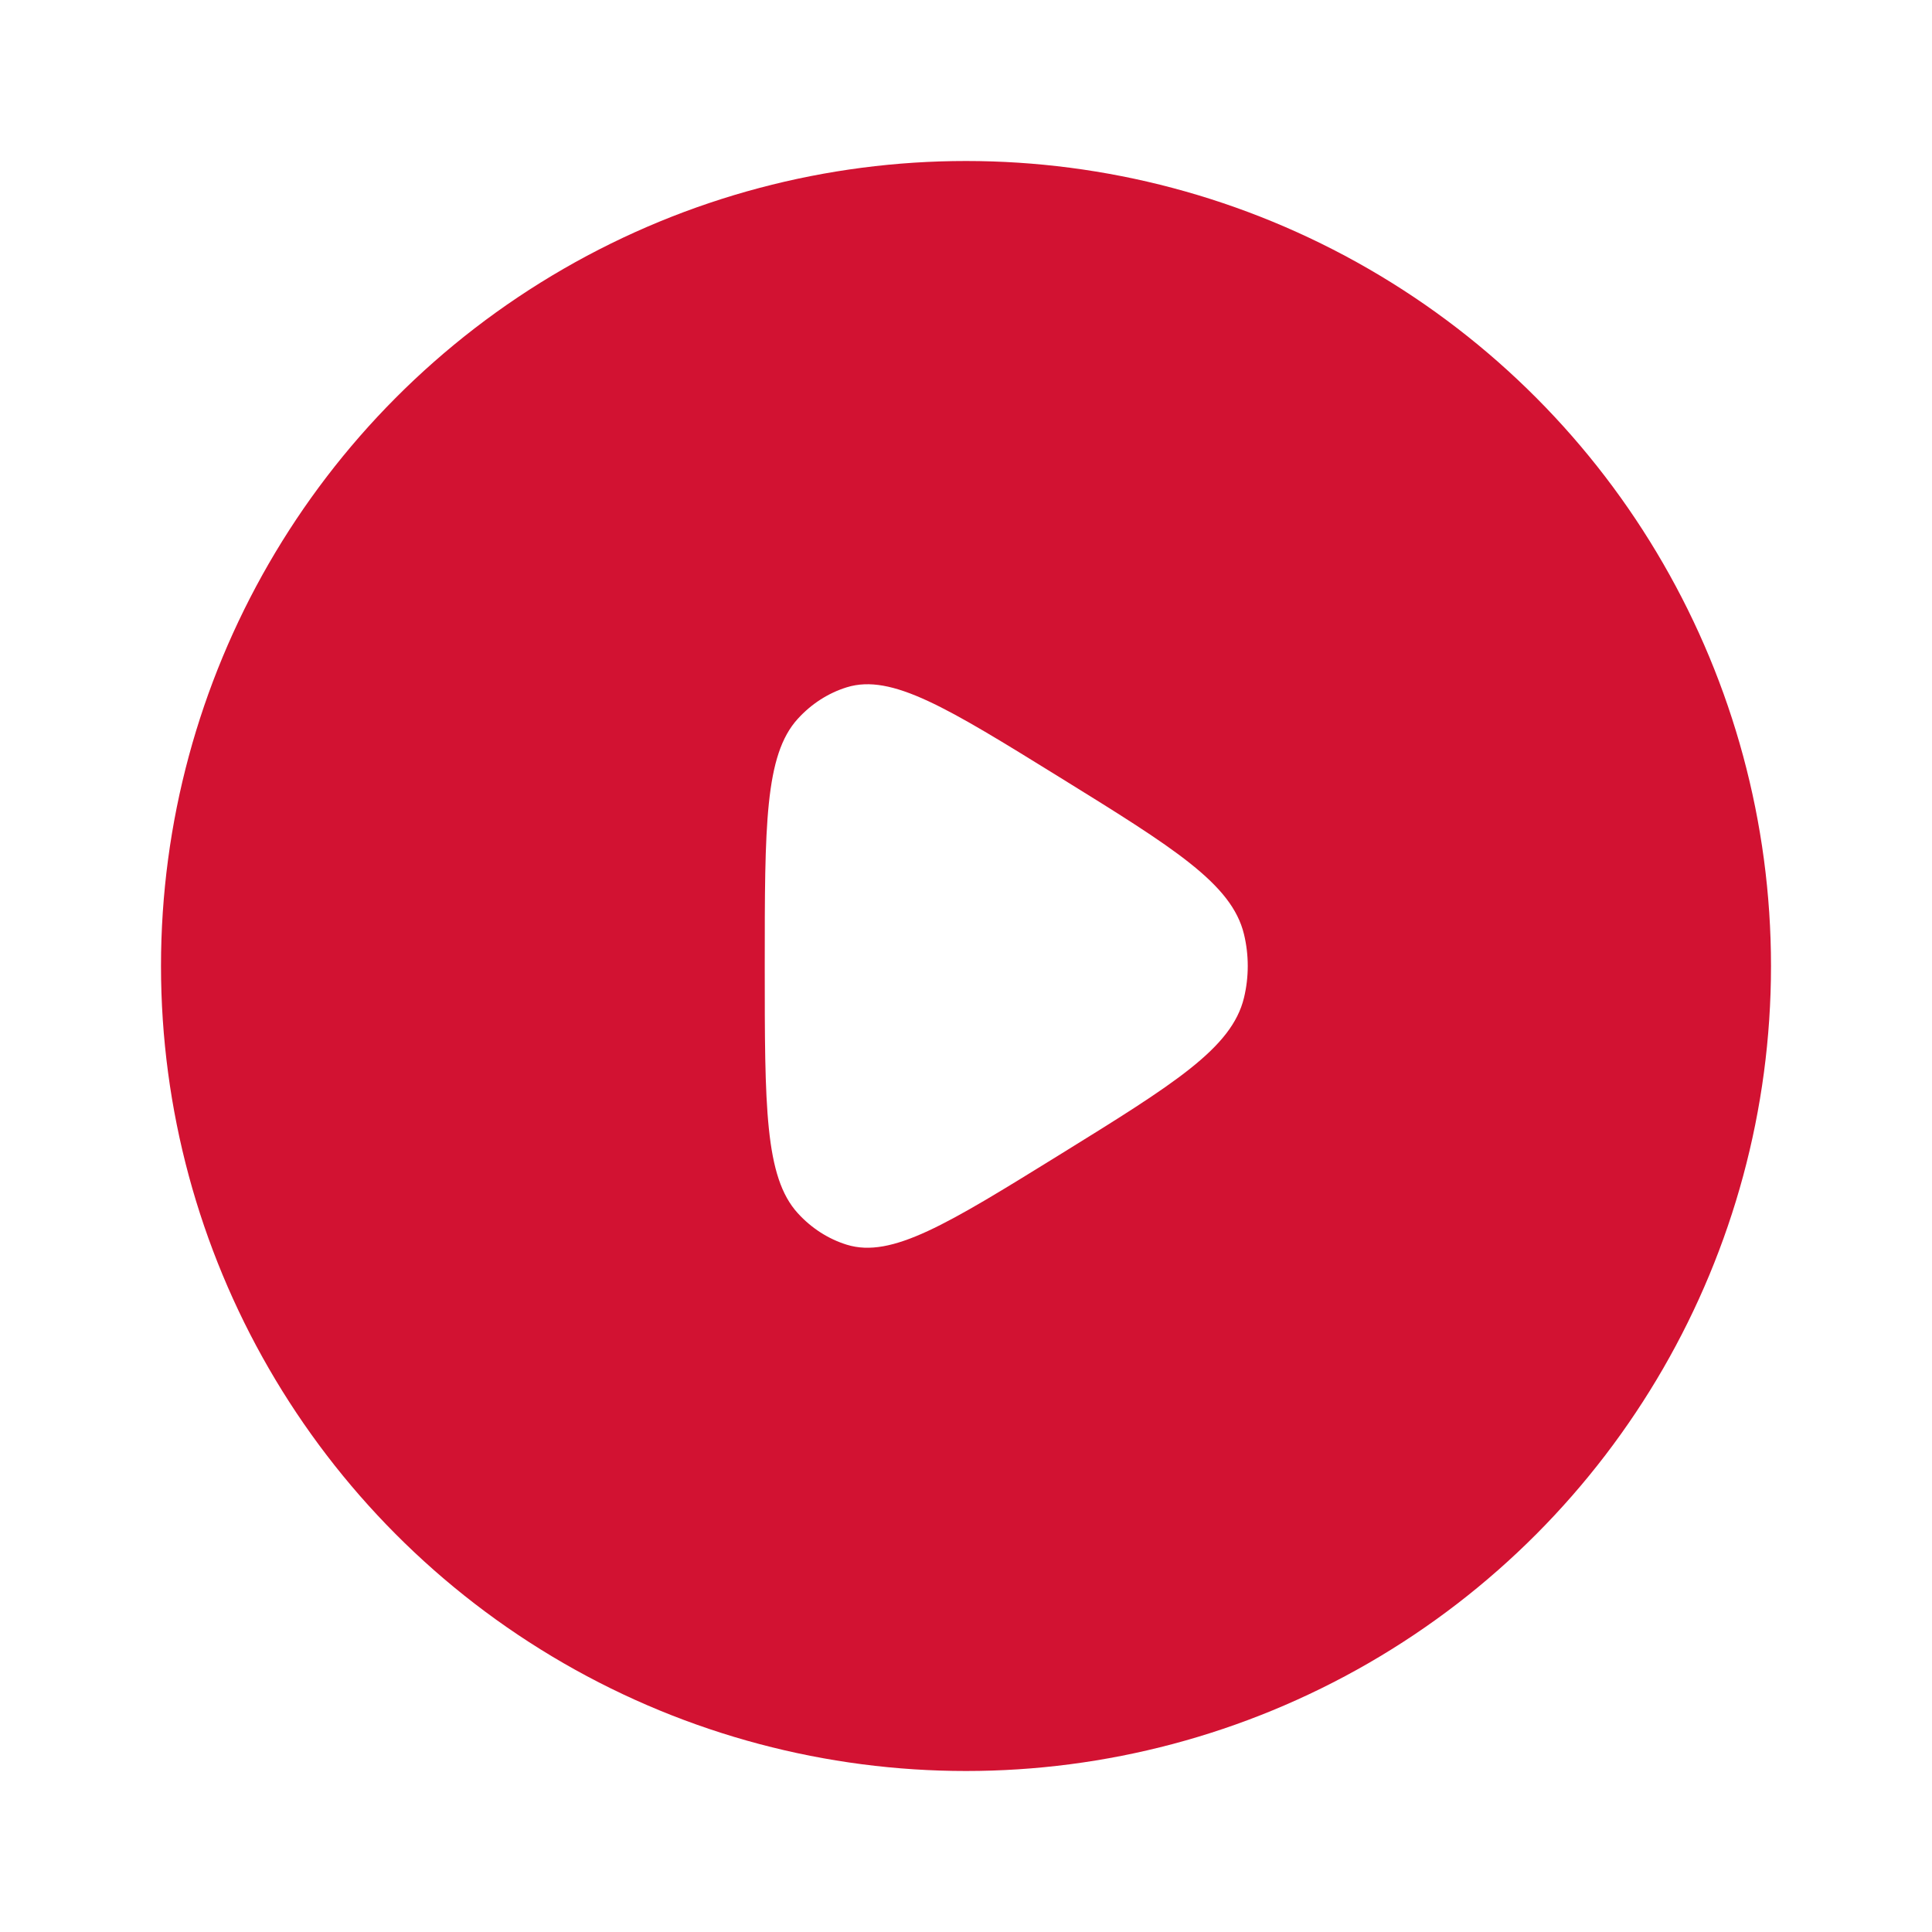 <svg width="84" height="84" viewBox="0 0 84 84" fill="none" xmlns="http://www.w3.org/2000/svg">
<g clip-path="url(#clip0_1_3575)">
<g filter="url(#filter0_d_1_3575)">
<circle cx="42" cy="42" r="35" fill="#D21232"/>
</g>
<path d="M54.086 43.382C53.556 45.575 51.05 47.125 46.039 50.226C41.194 53.222 38.772 54.721 36.82 54.119C36.013 53.87 35.277 53.397 34.684 52.745C33.25 51.169 33.25 48.113 33.25 42C33.25 35.887 33.25 32.831 34.684 31.255C35.277 30.603 36.013 30.13 36.82 29.881C38.772 29.279 41.194 30.777 46.039 33.774C51.05 36.875 53.556 38.425 54.086 40.618C54.305 41.524 54.305 42.476 54.086 43.382Z" fill="white"/>
</g>
<defs>
<filter id="filter0_d_1_3575" x="-13" y="-13" width="110" height="110" filterUnits="userSpaceOnUse" color-interpolation-filters="sRGB">
<feFlood flood-opacity="0" result="BackgroundImageFix"/>
<feColorMatrix in="SourceAlpha" type="matrix" values="0 0 0 0 0 0 0 0 0 0 0 0 0 0 0 0 0 0 127 0" result="hardAlpha"/>
<feOffset/>
<feGaussianBlur stdDeviation="10"/>
<feComposite in2="hardAlpha" operator="out"/>
<feColorMatrix type="matrix" values="0 0 0 0 0 0 0 0 0 0 0 0 0 0 0 0 0 0 0.1 0"/>
<feBlend mode="normal" in2="BackgroundImageFix" result="effect1_dropShadow_1_3575"/>
<feBlend mode="normal" in="SourceGraphic" in2="effect1_dropShadow_1_3575" result="shape"/>
</filter>
<clipPath id="clip0_1_3575">
<rect width="84" height="84" fill="white"/>
</clipPath>
</defs>
</svg>
